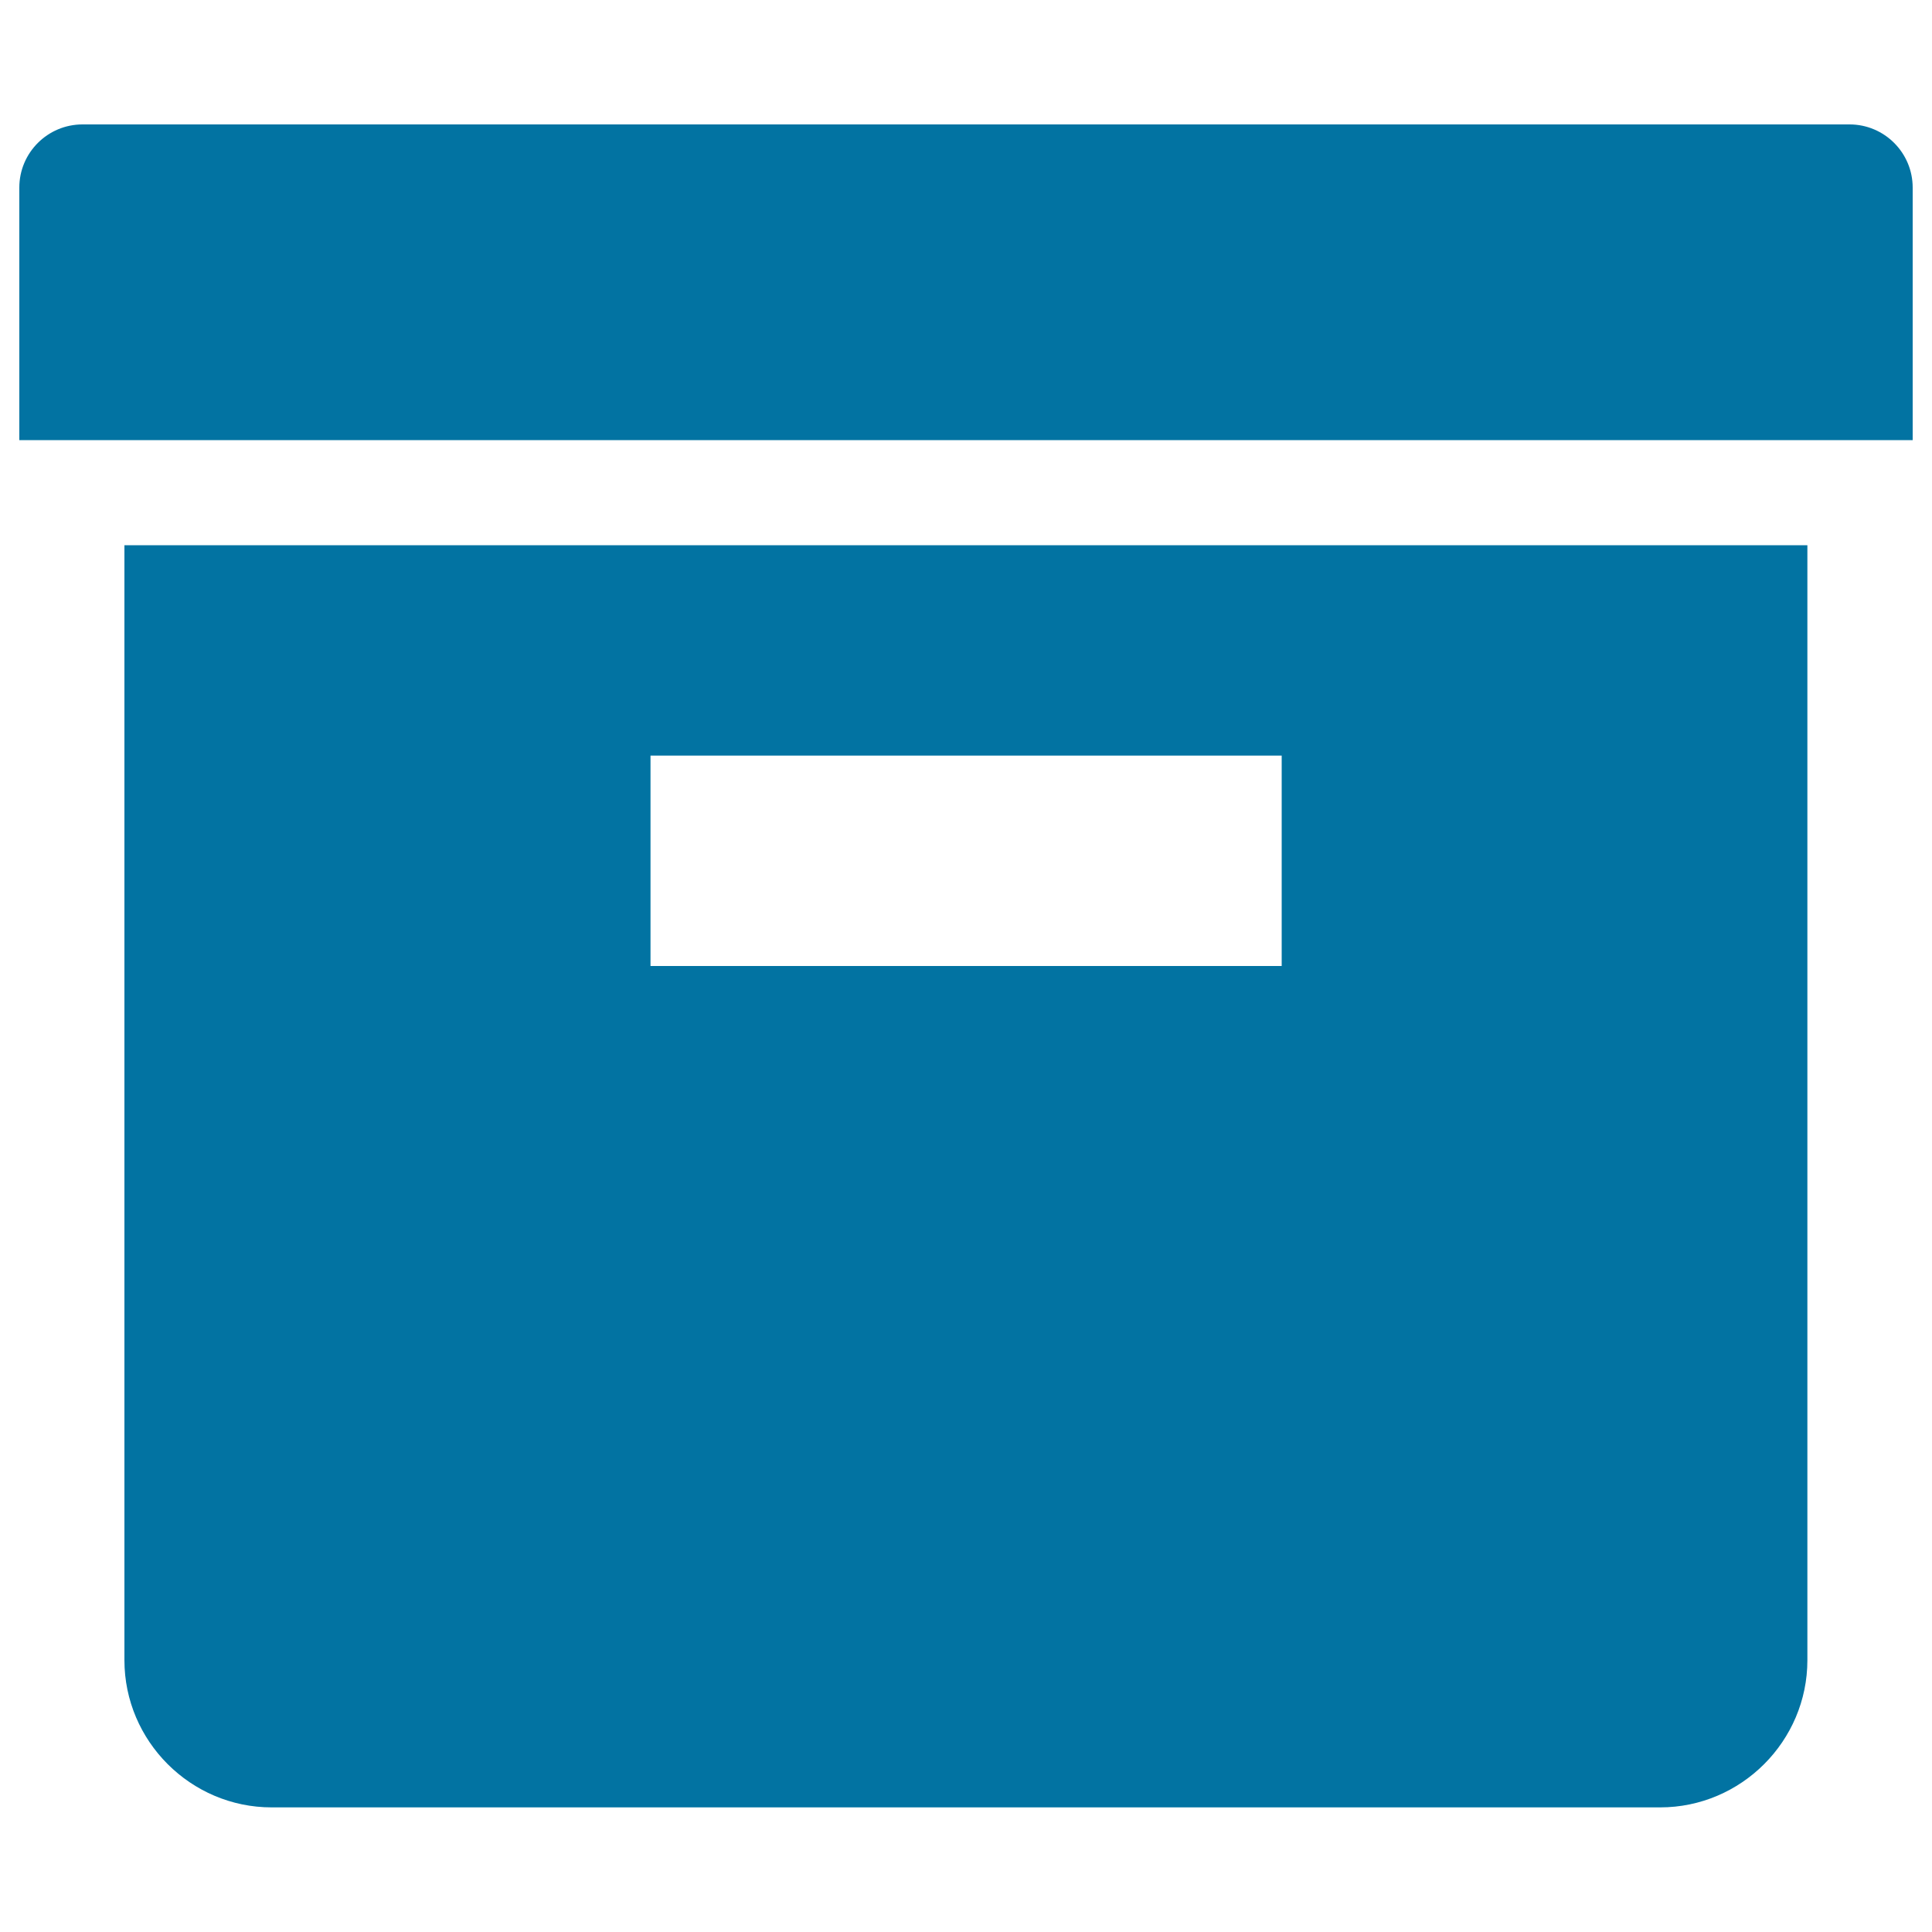 <svg xmlns="http://www.w3.org/2000/svg" viewBox="0 0 1000 1000" style="fill:#0273a2">
<title>Storage Box SVG icon</title>
<g><path d="M957.3,64.4H42.7c-18,0-32.7,14.6-32.7,32.7v130.7h980V97.1C990,79.1,975.4,64.4,957.3,64.4z M64.4,859.3c0,41.9,34.3,76.2,76.2,76.2h718.7c41.9,0,76.2-34.3,76.2-76.2V282.2H64.4V859.3z M336.7,391.1h326.7V500H336.7V391.1z"/></g>
</svg>